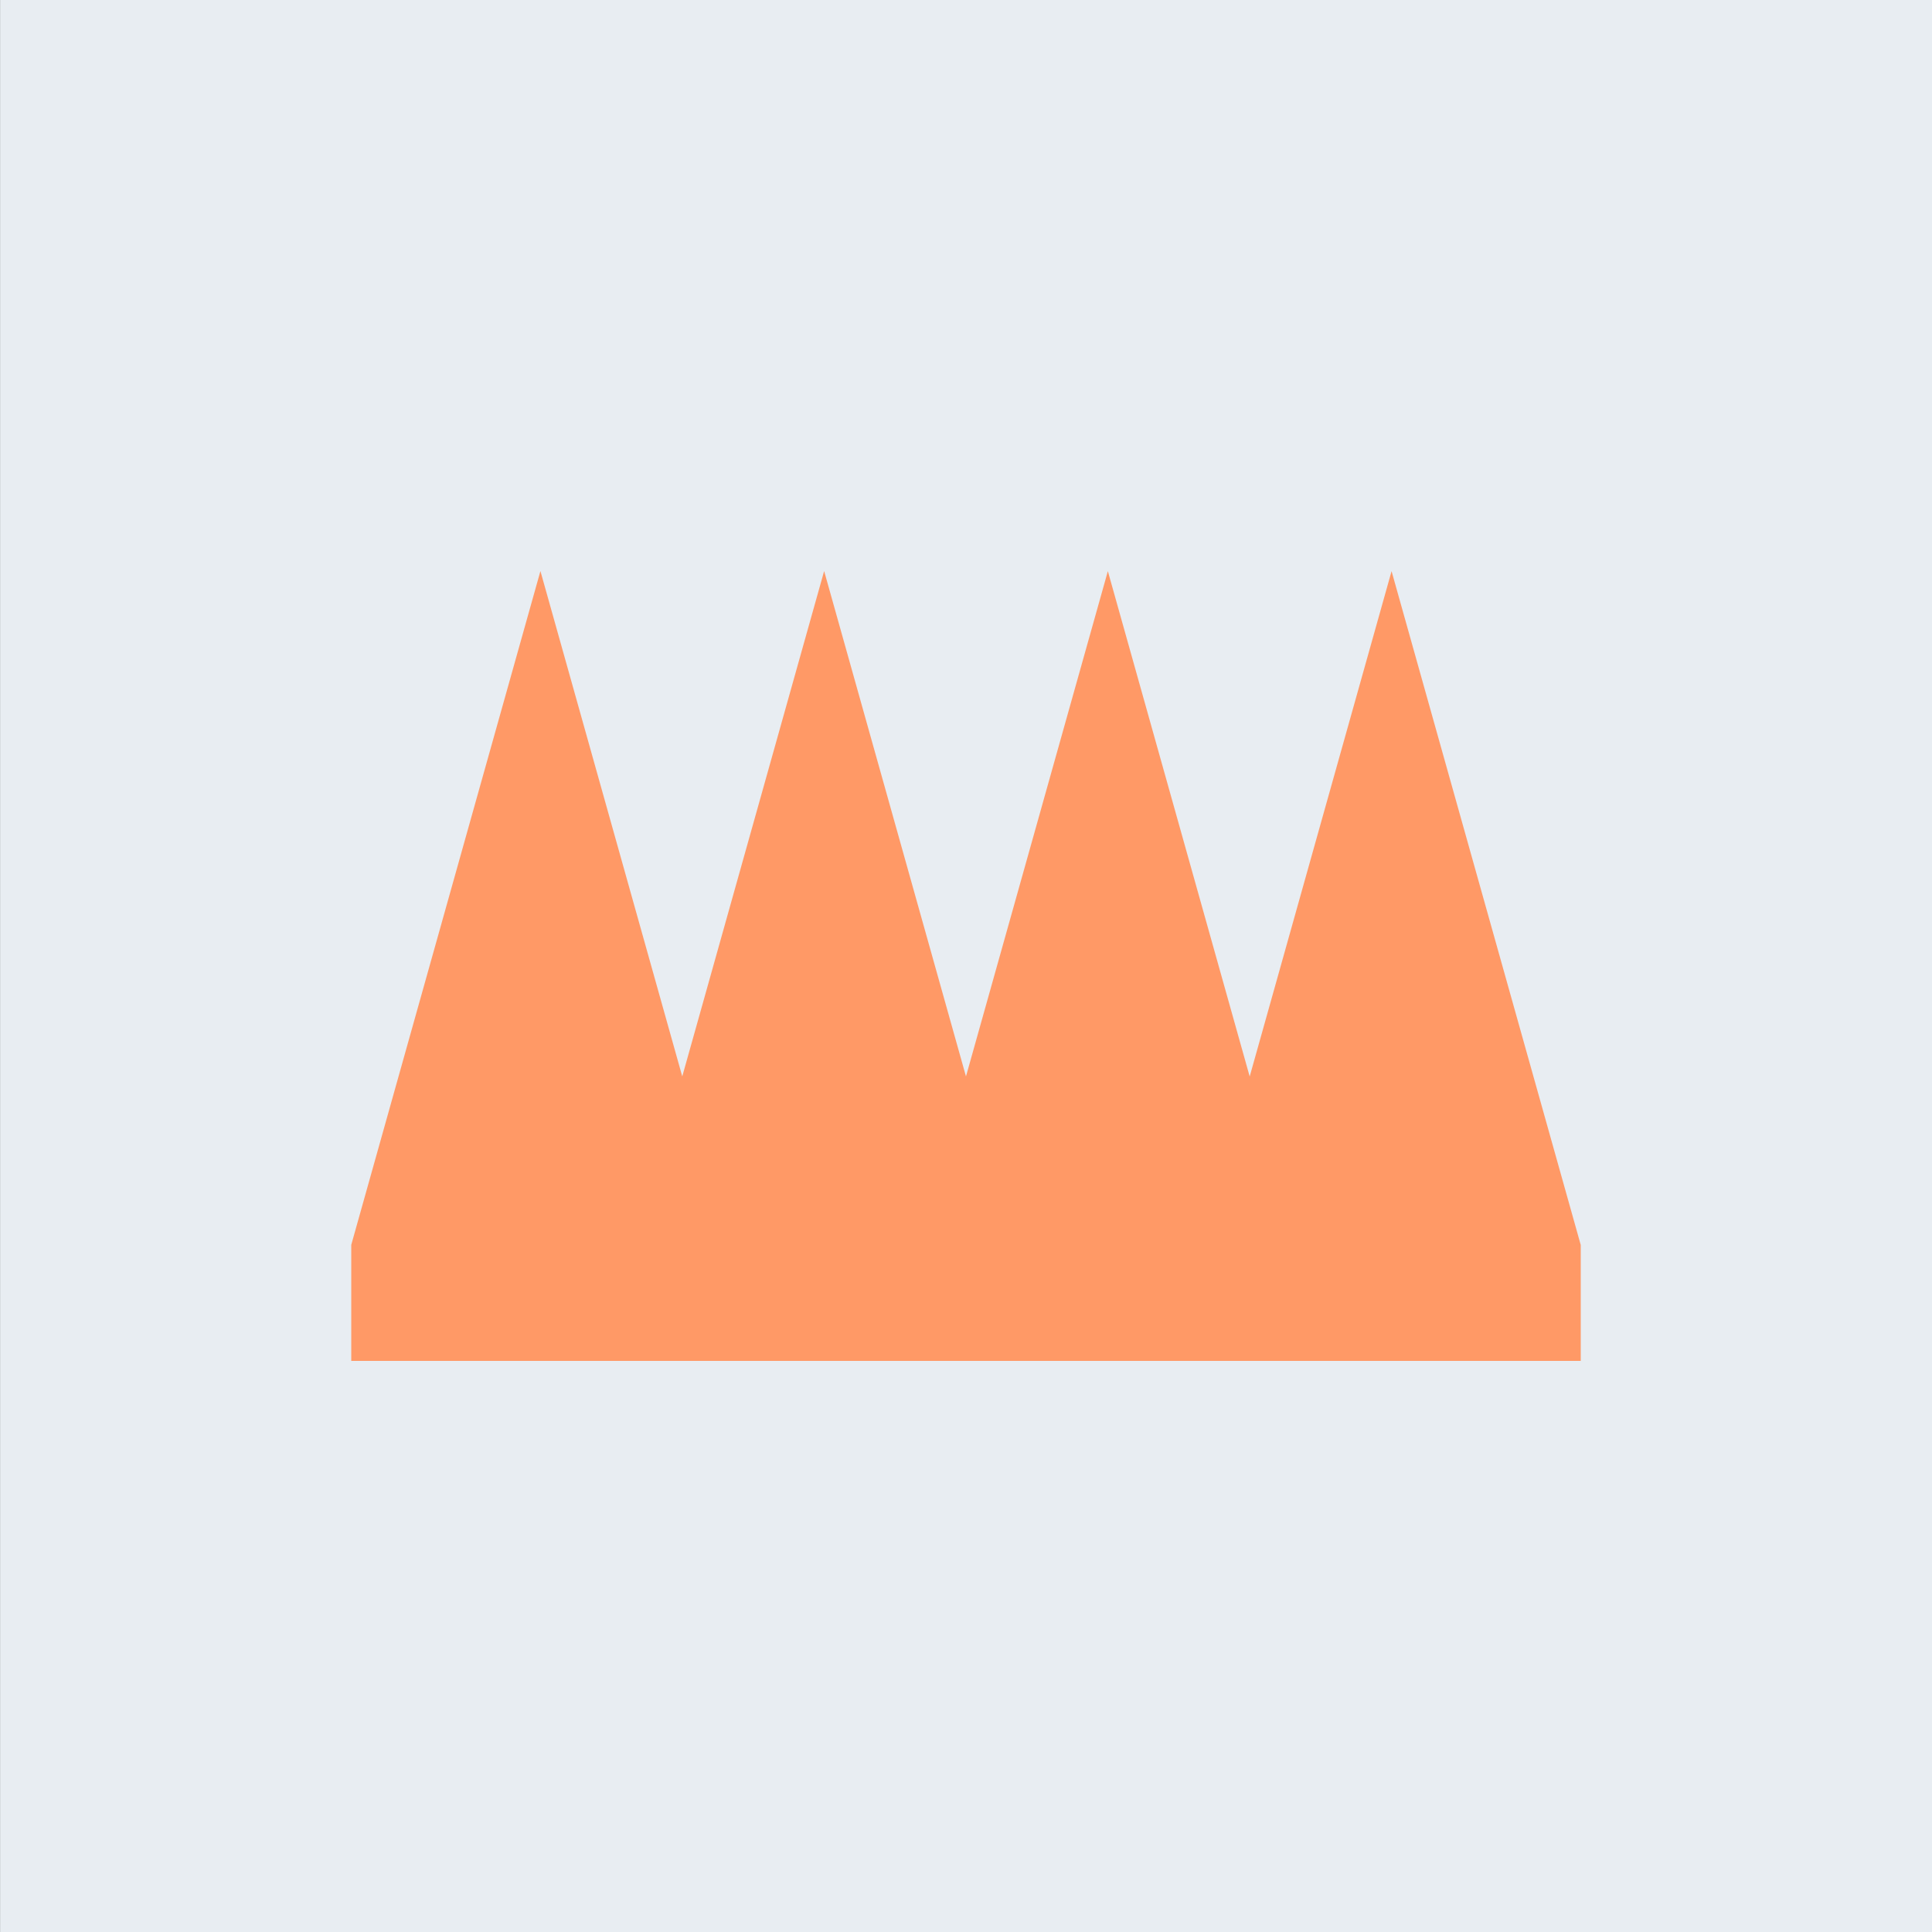 <svg xmlns="http://www.w3.org/2000/svg" width="80" height="80"><rect width="100%" height="100%" fill="#333333" stroke="none"/><path d="M.003 0v80h80V0Z" fill="#e8edf2"/><path d="M65.455 56.356V51.55l-7.833-27.9-5.875 20.926-5.873-20.926-5.875 20.922-5.873-20.926-5.875 20.926-5.873-20.926-7.833 27.9v4.806h50.91Z" fill="#f96"/></svg>